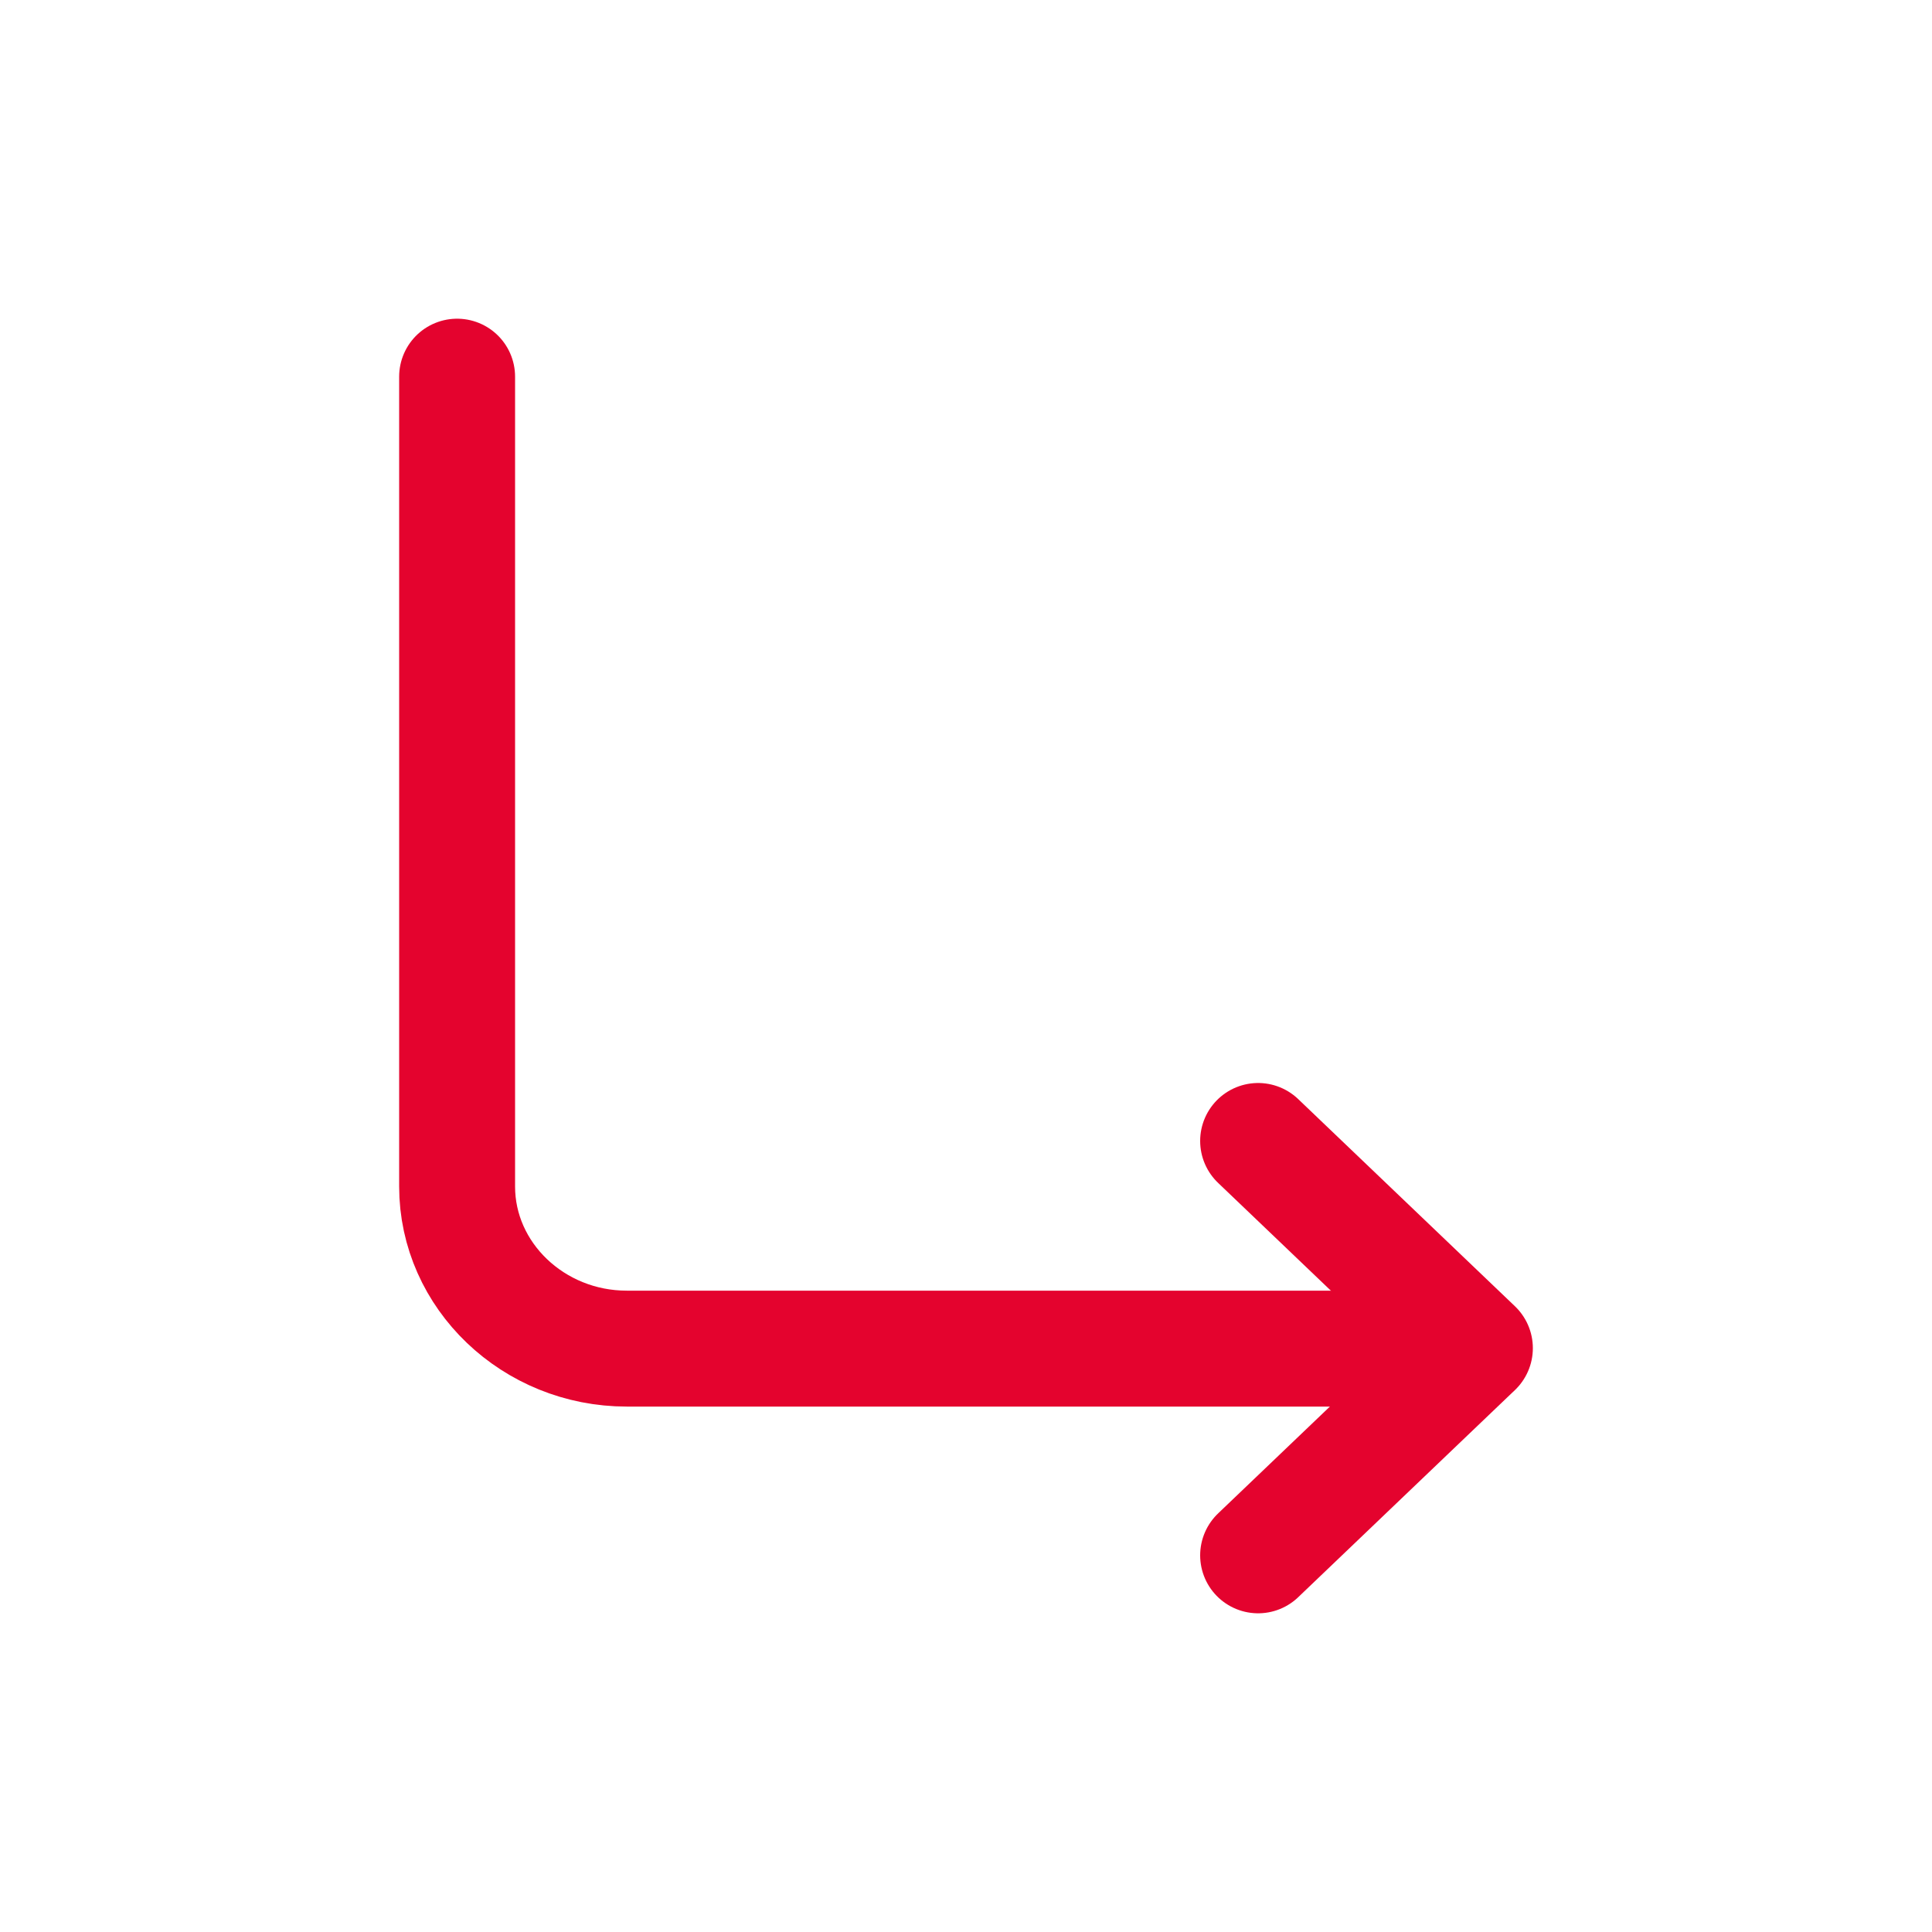 <svg width="25" height="25" viewBox="0 0 25 25" fill="none" xmlns="http://www.w3.org/2000/svg">
<g clip-path="url(#clip0_82_4791)">
<path d="M19.073 17.451H8.11C6.902 17.451 5.915 16.507 5.915 15.353V4.874" stroke="#E4032E" stroke-width="1.5" stroke-linecap="round" stroke-linejoin="round"/>
<path d="M16.28 14.764L19.085 17.445L16.28 20.126" stroke="#E4032E" stroke-width="1.5" stroke-linecap="round" stroke-linejoin="round"/>
</g>
<defs>
<clipPath id="clip0_82_4791">
<rect width="15" height="17" fill="white" transform="translate(5 4)"/>
</clipPath>
</defs>
</svg>

